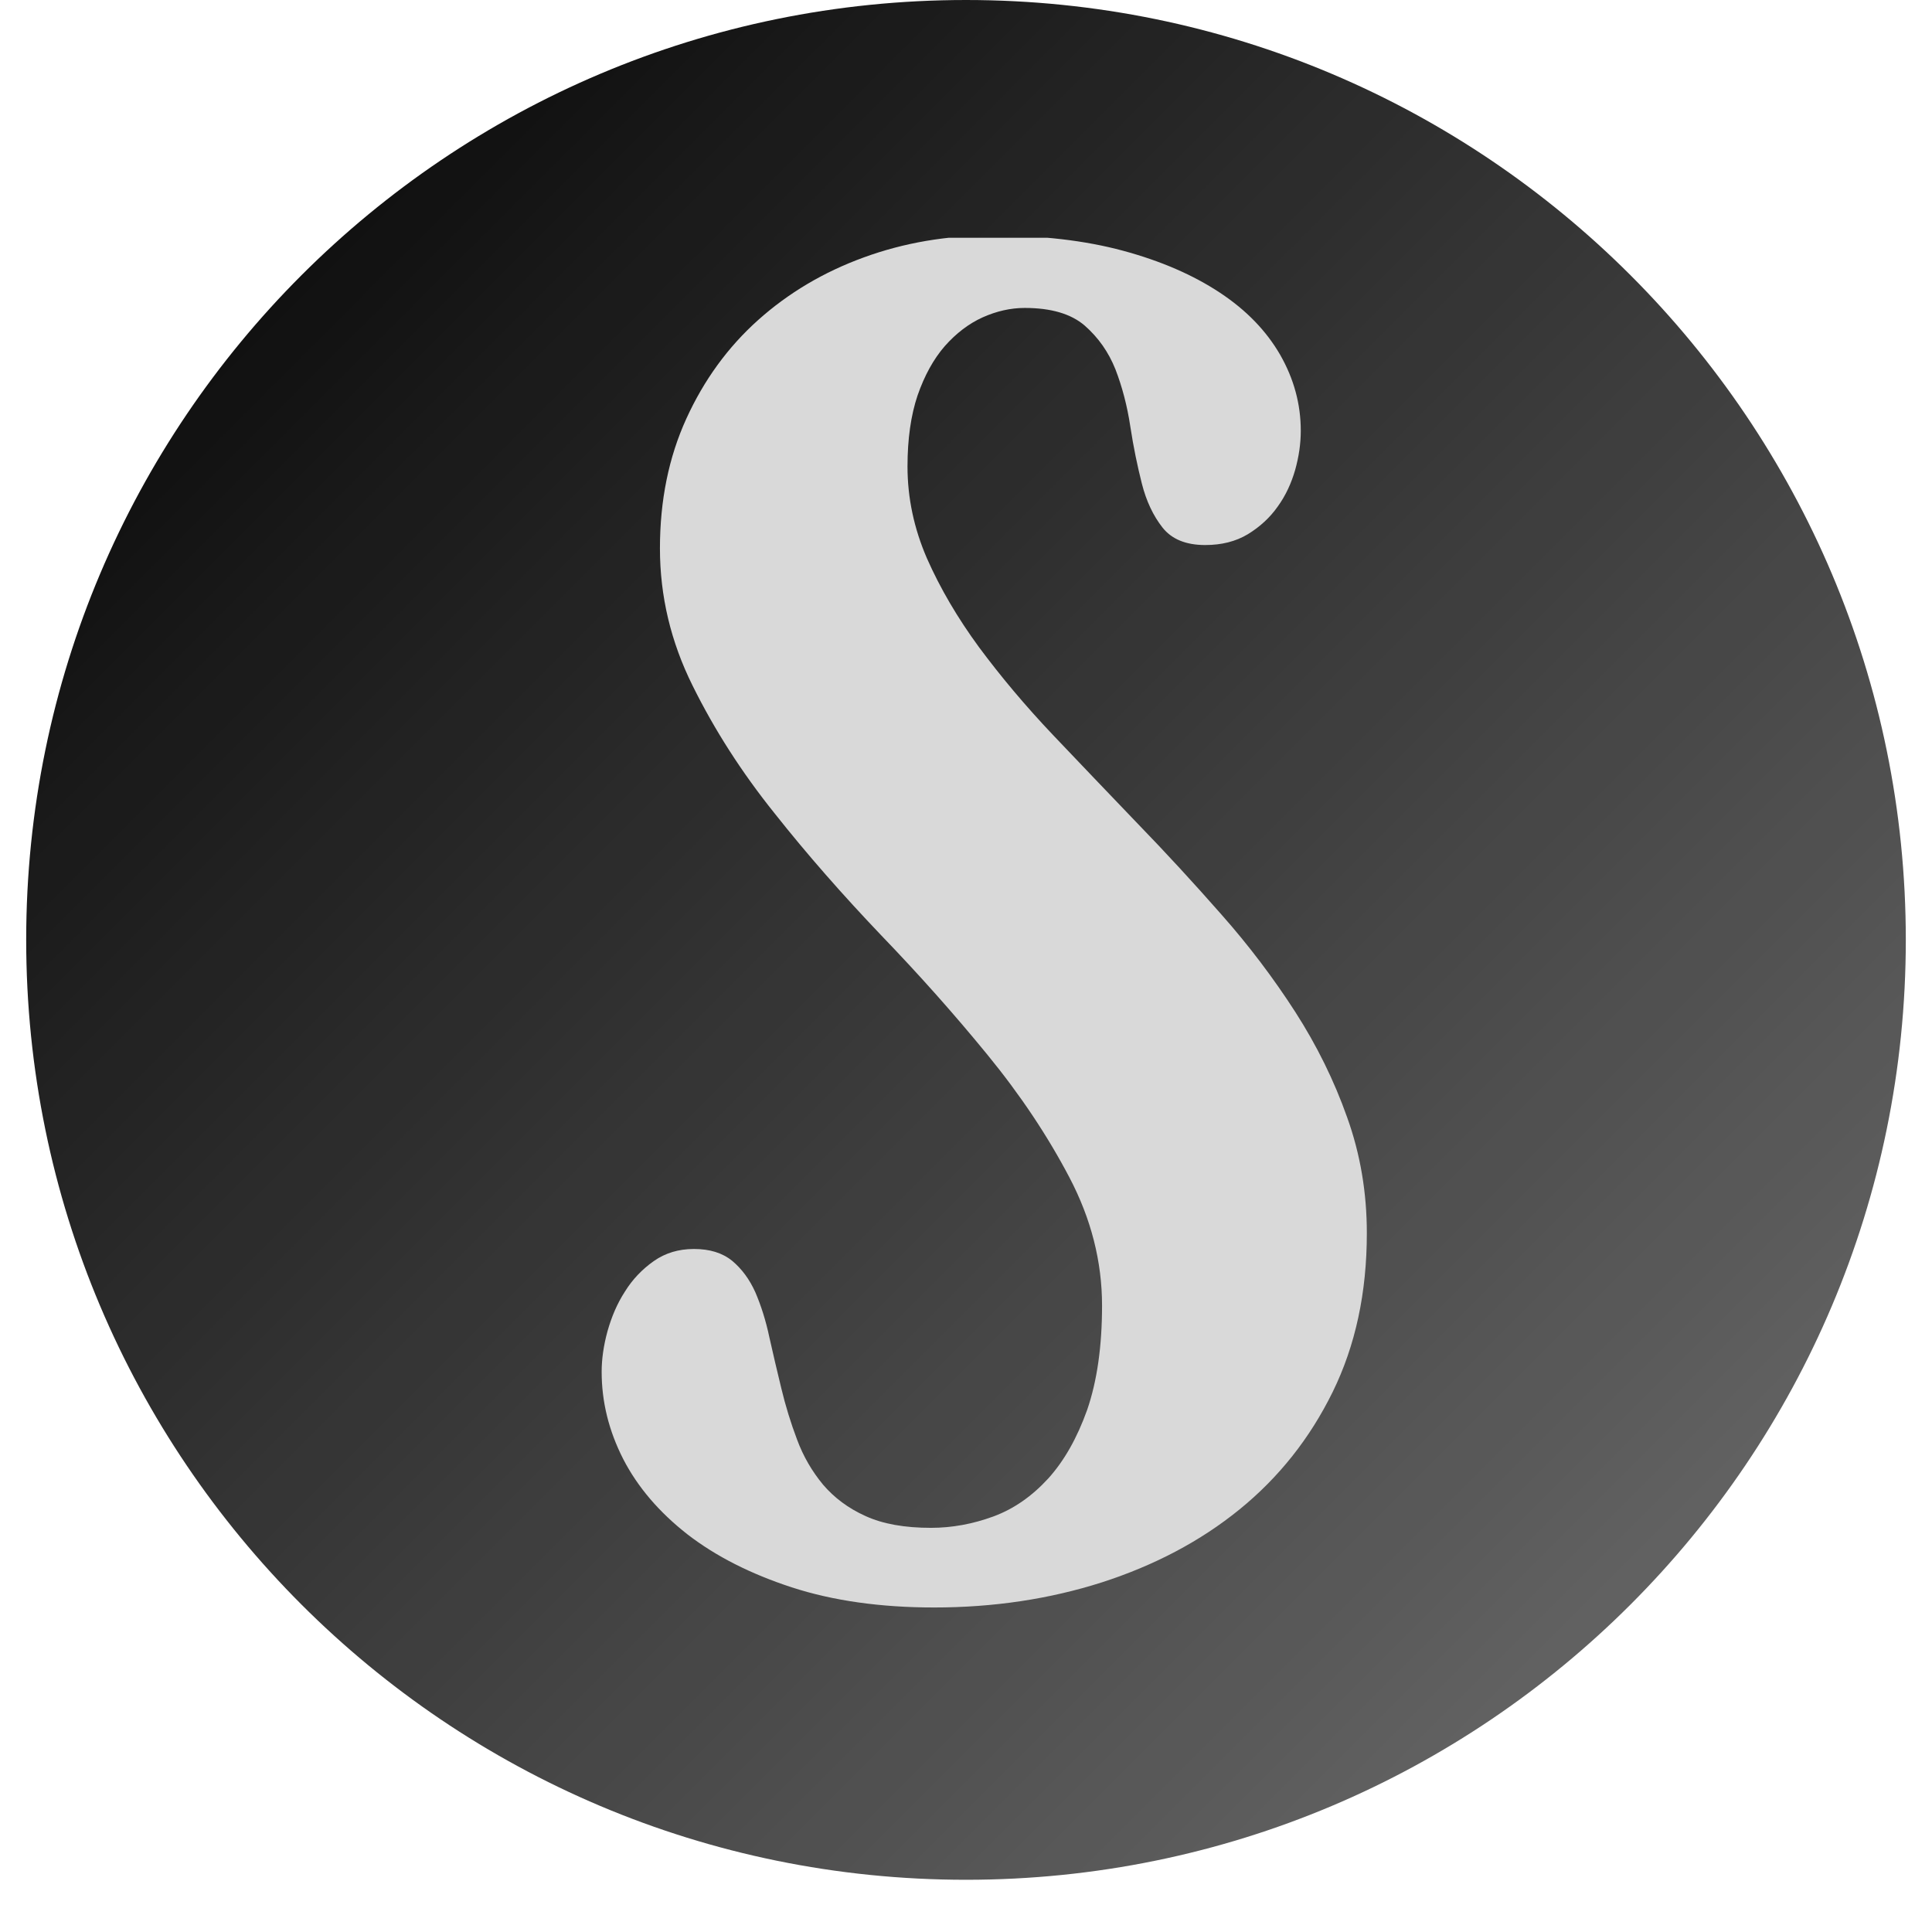 <svg xmlns="http://www.w3.org/2000/svg" xmlns:xlink="http://www.w3.org/1999/xlink" width="48" zoomAndPan="magnify" viewBox="0 0 36 36" height="48" preserveAspectRatio="xMidYMid meet" version="1.2"><defs><clipPath id="7d7724edbf"><path d="M 0.488 0 L 35.512 0 L 35.512 35.027 L 0.488 35.027 Z M 0.488 0 "/></clipPath><clipPath id="e9cc3ea9df"><path d="M 18 0 C 27.672 0 35.512 7.84 35.512 17.512 C 35.512 27.188 27.672 35.027 18 35.027 C 8.328 35.027 0.488 27.188 0.488 17.512 C 0.488 7.84 8.328 0 18 0 Z M 18 0 "/></clipPath><linearGradient x1="0" gradientTransform="matrix(0.137,0,0,0.137,0.486,0)" y1="0" x2="256" gradientUnits="userSpaceOnUse" y2="256" id="a778b8f844"><stop style="stop-color:#000000;stop-opacity:1;" offset="0"/><stop style="stop-color:#000000;stop-opacity:1;" offset="0.008"/><stop style="stop-color:#010101;stop-opacity:1;" offset="0.016"/><stop style="stop-color:#020202;stop-opacity:1;" offset="0.023"/><stop style="stop-color:#030303;stop-opacity:1;" offset="0.031"/><stop style="stop-color:#040404;stop-opacity:1;" offset="0.039"/><stop style="stop-color:#050505;stop-opacity:1;" offset="0.047"/><stop style="stop-color:#060606;stop-opacity:1;" offset="0.055"/><stop style="stop-color:#070707;stop-opacity:1;" offset="0.062"/><stop style="stop-color:#080808;stop-opacity:1;" offset="0.07"/><stop style="stop-color:#090909;stop-opacity:1;" offset="0.078"/><stop style="stop-color:#090909;stop-opacity:1;" offset="0.086"/><stop style="stop-color:#0a0a0a;stop-opacity:1;" offset="0.094"/><stop style="stop-color:#0b0b0b;stop-opacity:1;" offset="0.102"/><stop style="stop-color:#0c0c0c;stop-opacity:1;" offset="0.109"/><stop style="stop-color:#0d0d0d;stop-opacity:1;" offset="0.117"/><stop style="stop-color:#0e0e0e;stop-opacity:1;" offset="0.125"/><stop style="stop-color:#0f0f0f;stop-opacity:1;" offset="0.133"/><stop style="stop-color:#101010;stop-opacity:1;" offset="0.141"/><stop style="stop-color:#111111;stop-opacity:1;" offset="0.148"/><stop style="stop-color:#121212;stop-opacity:1;" offset="0.156"/><stop style="stop-color:#121212;stop-opacity:1;" offset="0.164"/><stop style="stop-color:#131313;stop-opacity:1;" offset="0.172"/><stop style="stop-color:#141414;stop-opacity:1;" offset="0.18"/><stop style="stop-color:#151515;stop-opacity:1;" offset="0.188"/><stop style="stop-color:#161616;stop-opacity:1;" offset="0.195"/><stop style="stop-color:#171717;stop-opacity:1;" offset="0.203"/><stop style="stop-color:#181818;stop-opacity:1;" offset="0.211"/><stop style="stop-color:#191919;stop-opacity:1;" offset="0.219"/><stop style="stop-color:#1a1a1a;stop-opacity:1;" offset="0.227"/><stop style="stop-color:#1b1b1b;stop-opacity:1;" offset="0.234"/><stop style="stop-color:#1b1b1b;stop-opacity:1;" offset="0.242"/><stop style="stop-color:#1c1c1c;stop-opacity:1;" offset="0.25"/><stop style="stop-color:#1d1d1d;stop-opacity:1;" offset="0.258"/><stop style="stop-color:#1e1e1e;stop-opacity:1;" offset="0.266"/><stop style="stop-color:#1f1f1f;stop-opacity:1;" offset="0.273"/><stop style="stop-color:#202020;stop-opacity:1;" offset="0.281"/><stop style="stop-color:#212121;stop-opacity:1;" offset="0.289"/><stop style="stop-color:#222222;stop-opacity:1;" offset="0.297"/><stop style="stop-color:#232323;stop-opacity:1;" offset="0.305"/><stop style="stop-color:#232323;stop-opacity:1;" offset="0.312"/><stop style="stop-color:#242424;stop-opacity:1;" offset="0.32"/><stop style="stop-color:#252525;stop-opacity:1;" offset="0.328"/><stop style="stop-color:#262626;stop-opacity:1;" offset="0.336"/><stop style="stop-color:#272727;stop-opacity:1;" offset="0.344"/><stop style="stop-color:#282828;stop-opacity:1;" offset="0.352"/><stop style="stop-color:#292929;stop-opacity:1;" offset="0.359"/><stop style="stop-color:#2a2a2a;stop-opacity:1;" offset="0.367"/><stop style="stop-color:#2b2b2b;stop-opacity:1;" offset="0.375"/><stop style="stop-color:#2c2c2c;stop-opacity:1;" offset="0.383"/><stop style="stop-color:#2c2c2c;stop-opacity:1;" offset="0.391"/><stop style="stop-color:#2d2d2d;stop-opacity:1;" offset="0.398"/><stop style="stop-color:#2e2e2e;stop-opacity:1;" offset="0.406"/><stop style="stop-color:#2f2f2f;stop-opacity:1;" offset="0.414"/><stop style="stop-color:#303030;stop-opacity:1;" offset="0.422"/><stop style="stop-color:#313131;stop-opacity:1;" offset="0.43"/><stop style="stop-color:#323232;stop-opacity:1;" offset="0.438"/><stop style="stop-color:#333333;stop-opacity:1;" offset="0.445"/><stop style="stop-color:#343434;stop-opacity:1;" offset="0.453"/><stop style="stop-color:#353535;stop-opacity:1;" offset="0.461"/><stop style="stop-color:#353535;stop-opacity:1;" offset="0.469"/><stop style="stop-color:#363636;stop-opacity:1;" offset="0.477"/><stop style="stop-color:#373737;stop-opacity:1;" offset="0.484"/><stop style="stop-color:#383838;stop-opacity:1;" offset="0.492"/><stop style="stop-color:#393939;stop-opacity:1;" offset="0.5"/><stop style="stop-color:#3a3a3a;stop-opacity:1;" offset="0.508"/><stop style="stop-color:#3b3b3b;stop-opacity:1;" offset="0.516"/><stop style="stop-color:#3c3c3c;stop-opacity:1;" offset="0.523"/><stop style="stop-color:#3d3d3d;stop-opacity:1;" offset="0.531"/><stop style="stop-color:#3e3e3e;stop-opacity:1;" offset="0.539"/><stop style="stop-color:#3e3e3e;stop-opacity:1;" offset="0.547"/><stop style="stop-color:#3f3f3f;stop-opacity:1;" offset="0.555"/><stop style="stop-color:#404040;stop-opacity:1;" offset="0.562"/><stop style="stop-color:#414141;stop-opacity:1;" offset="0.57"/><stop style="stop-color:#424242;stop-opacity:1;" offset="0.578"/><stop style="stop-color:#434343;stop-opacity:1;" offset="0.586"/><stop style="stop-color:#444444;stop-opacity:1;" offset="0.594"/><stop style="stop-color:#454545;stop-opacity:1;" offset="0.602"/><stop style="stop-color:#464646;stop-opacity:1;" offset="0.609"/><stop style="stop-color:#474747;stop-opacity:1;" offset="0.617"/><stop style="stop-color:#474747;stop-opacity:1;" offset="0.625"/><stop style="stop-color:#484848;stop-opacity:1;" offset="0.633"/><stop style="stop-color:#494949;stop-opacity:1;" offset="0.641"/><stop style="stop-color:#4a4a4a;stop-opacity:1;" offset="0.648"/><stop style="stop-color:#4b4b4b;stop-opacity:1;" offset="0.656"/><stop style="stop-color:#4c4c4c;stop-opacity:1;" offset="0.664"/><stop style="stop-color:#4d4d4d;stop-opacity:1;" offset="0.672"/><stop style="stop-color:#4e4e4e;stop-opacity:1;" offset="0.68"/><stop style="stop-color:#4f4f4f;stop-opacity:1;" offset="0.688"/><stop style="stop-color:#505050;stop-opacity:1;" offset="0.695"/><stop style="stop-color:#505050;stop-opacity:1;" offset="0.703"/><stop style="stop-color:#515151;stop-opacity:1;" offset="0.711"/><stop style="stop-color:#525252;stop-opacity:1;" offset="0.719"/><stop style="stop-color:#535353;stop-opacity:1;" offset="0.727"/><stop style="stop-color:#545454;stop-opacity:1;" offset="0.734"/><stop style="stop-color:#555555;stop-opacity:1;" offset="0.742"/><stop style="stop-color:#565656;stop-opacity:1;" offset="0.75"/><stop style="stop-color:#575757;stop-opacity:1;" offset="0.758"/><stop style="stop-color:#585858;stop-opacity:1;" offset="0.766"/><stop style="stop-color:#585858;stop-opacity:1;" offset="0.773"/><stop style="stop-color:#595959;stop-opacity:1;" offset="0.781"/><stop style="stop-color:#5a5a5a;stop-opacity:1;" offset="0.789"/><stop style="stop-color:#5b5b5b;stop-opacity:1;" offset="0.797"/><stop style="stop-color:#5c5c5c;stop-opacity:1;" offset="0.805"/><stop style="stop-color:#5d5d5d;stop-opacity:1;" offset="0.812"/><stop style="stop-color:#5e5e5e;stop-opacity:1;" offset="0.82"/><stop style="stop-color:#5f5f5f;stop-opacity:1;" offset="0.828"/><stop style="stop-color:#606060;stop-opacity:1;" offset="0.836"/><stop style="stop-color:#616161;stop-opacity:1;" offset="0.844"/><stop style="stop-color:#616161;stop-opacity:1;" offset="0.852"/><stop style="stop-color:#626262;stop-opacity:1;" offset="0.859"/><stop style="stop-color:#636363;stop-opacity:1;" offset="0.867"/><stop style="stop-color:#646464;stop-opacity:1;" offset="0.875"/><stop style="stop-color:#656565;stop-opacity:1;" offset="0.883"/><stop style="stop-color:#666666;stop-opacity:1;" offset="0.891"/><stop style="stop-color:#676767;stop-opacity:1;" offset="0.898"/><stop style="stop-color:#686868;stop-opacity:1;" offset="0.906"/><stop style="stop-color:#696969;stop-opacity:1;" offset="0.914"/><stop style="stop-color:#6a6a6a;stop-opacity:1;" offset="0.922"/><stop style="stop-color:#6a6a6a;stop-opacity:1;" offset="0.93"/><stop style="stop-color:#6b6b6b;stop-opacity:1;" offset="0.938"/><stop style="stop-color:#6c6c6c;stop-opacity:1;" offset="0.945"/><stop style="stop-color:#6d6d6d;stop-opacity:1;" offset="0.953"/><stop style="stop-color:#6e6e6e;stop-opacity:1;" offset="0.961"/><stop style="stop-color:#6f6f6f;stop-opacity:1;" offset="0.969"/><stop style="stop-color:#707070;stop-opacity:1;" offset="0.977"/><stop style="stop-color:#717171;stop-opacity:1;" offset="0.984"/><stop style="stop-color:#727272;stop-opacity:1;" offset="0.992"/><stop style="stop-color:#737373;stop-opacity:1;" offset="1"/></linearGradient><clipPath id="9cae7e23de"><path d="M 11 4.43 L 26 4.43 L 26 30 L 11 30 Z M 11 4.43 "/></clipPath></defs><g id="09b8b73921"><g clip-rule="nonzero" clip-path="url(#7d7724edbf)"><g clip-rule="nonzero" clip-path="url(#e9cc3ea9df)"><path style=" stroke:none;fill-rule:nonzero;fill:url(#a778b8f844);" d="M 0.488 0 L 0.488 35.027 L 35.512 35.027 L 35.512 0 Z M 0.488 0 "/></g></g><g clip-rule="nonzero" clip-path="url(#9cae7e23de)"><path style=" stroke:none;fill-rule:nonzero;fill:#d9d9d9;fill-opacity:1;" d="M 17.348 28.469 C 17.738 28.469 18.125 28.398 18.508 28.258 C 18.891 28.117 19.23 27.879 19.531 27.551 C 19.828 27.223 20.07 26.797 20.258 26.27 C 20.441 25.738 20.535 25.094 20.535 24.328 C 20.535 23.508 20.332 22.711 19.926 21.938 C 19.52 21.164 19.012 20.402 18.398 19.652 C 17.785 18.902 17.125 18.16 16.414 17.422 C 15.707 16.68 15.043 15.926 14.434 15.156 C 13.82 14.391 13.312 13.598 12.906 12.777 C 12.5 11.961 12.297 11.109 12.297 10.219 C 12.297 9.324 12.461 8.52 12.789 7.801 C 13.117 7.082 13.562 6.469 14.125 5.965 C 14.688 5.461 15.344 5.07 16.094 4.797 C 16.844 4.523 17.641 4.387 18.492 4.387 C 19.402 4.387 20.215 4.48 20.926 4.672 C 21.633 4.863 22.234 5.125 22.73 5.453 C 23.227 5.781 23.598 6.168 23.855 6.613 C 24.109 7.059 24.238 7.527 24.238 8.027 C 24.238 8.266 24.203 8.508 24.133 8.758 C 24.062 9.004 23.957 9.234 23.809 9.438 C 23.664 9.645 23.477 9.816 23.254 9.953 C 23.027 10.09 22.762 10.156 22.457 10.156 C 22.098 10.156 21.832 10.047 21.66 9.828 C 21.488 9.609 21.359 9.336 21.277 9.012 C 21.195 8.688 21.121 8.336 21.062 7.949 C 21.004 7.562 20.91 7.207 20.785 6.883 C 20.656 6.559 20.465 6.289 20.211 6.066 C 19.957 5.848 19.586 5.738 19.094 5.738 C 18.832 5.738 18.57 5.797 18.309 5.914 C 18.051 6.031 17.816 6.211 17.605 6.449 C 17.395 6.691 17.227 6.996 17.098 7.367 C 16.973 7.738 16.91 8.18 16.91 8.691 C 16.91 9.277 17.031 9.848 17.273 10.406 C 17.52 10.965 17.844 11.516 18.242 12.059 C 18.645 12.602 19.102 13.148 19.617 13.691 C 20.133 14.234 20.656 14.781 21.188 15.336 C 21.723 15.887 22.246 16.457 22.758 17.039 C 23.273 17.621 23.73 18.227 24.133 18.852 C 24.535 19.477 24.859 20.133 25.102 20.82 C 25.348 21.504 25.469 22.223 25.469 22.977 C 25.469 24.086 25.258 25.07 24.832 25.938 C 24.406 26.805 23.828 27.531 23.098 28.125 C 22.367 28.719 21.512 29.168 20.535 29.484 C 19.555 29.797 18.512 29.953 17.406 29.953 C 16.41 29.953 15.523 29.828 14.754 29.578 C 13.988 29.328 13.34 29 12.809 28.59 C 12.281 28.176 11.883 27.711 11.613 27.188 C 11.344 26.66 11.211 26.121 11.211 25.562 C 11.211 25.328 11.246 25.074 11.32 24.805 C 11.395 24.539 11.5 24.289 11.645 24.066 C 11.785 23.84 11.965 23.652 12.18 23.5 C 12.395 23.348 12.645 23.273 12.93 23.273 C 13.223 23.273 13.457 23.344 13.641 23.492 C 13.82 23.641 13.965 23.836 14.074 24.078 C 14.18 24.324 14.27 24.605 14.336 24.918 C 14.406 25.23 14.48 25.547 14.559 25.871 C 14.637 26.195 14.734 26.512 14.852 26.824 C 14.969 27.141 15.133 27.418 15.336 27.664 C 15.543 27.906 15.805 28.105 16.129 28.25 C 16.453 28.398 16.859 28.469 17.348 28.469 Z M 17.348 28.469 "/></g></g></svg>